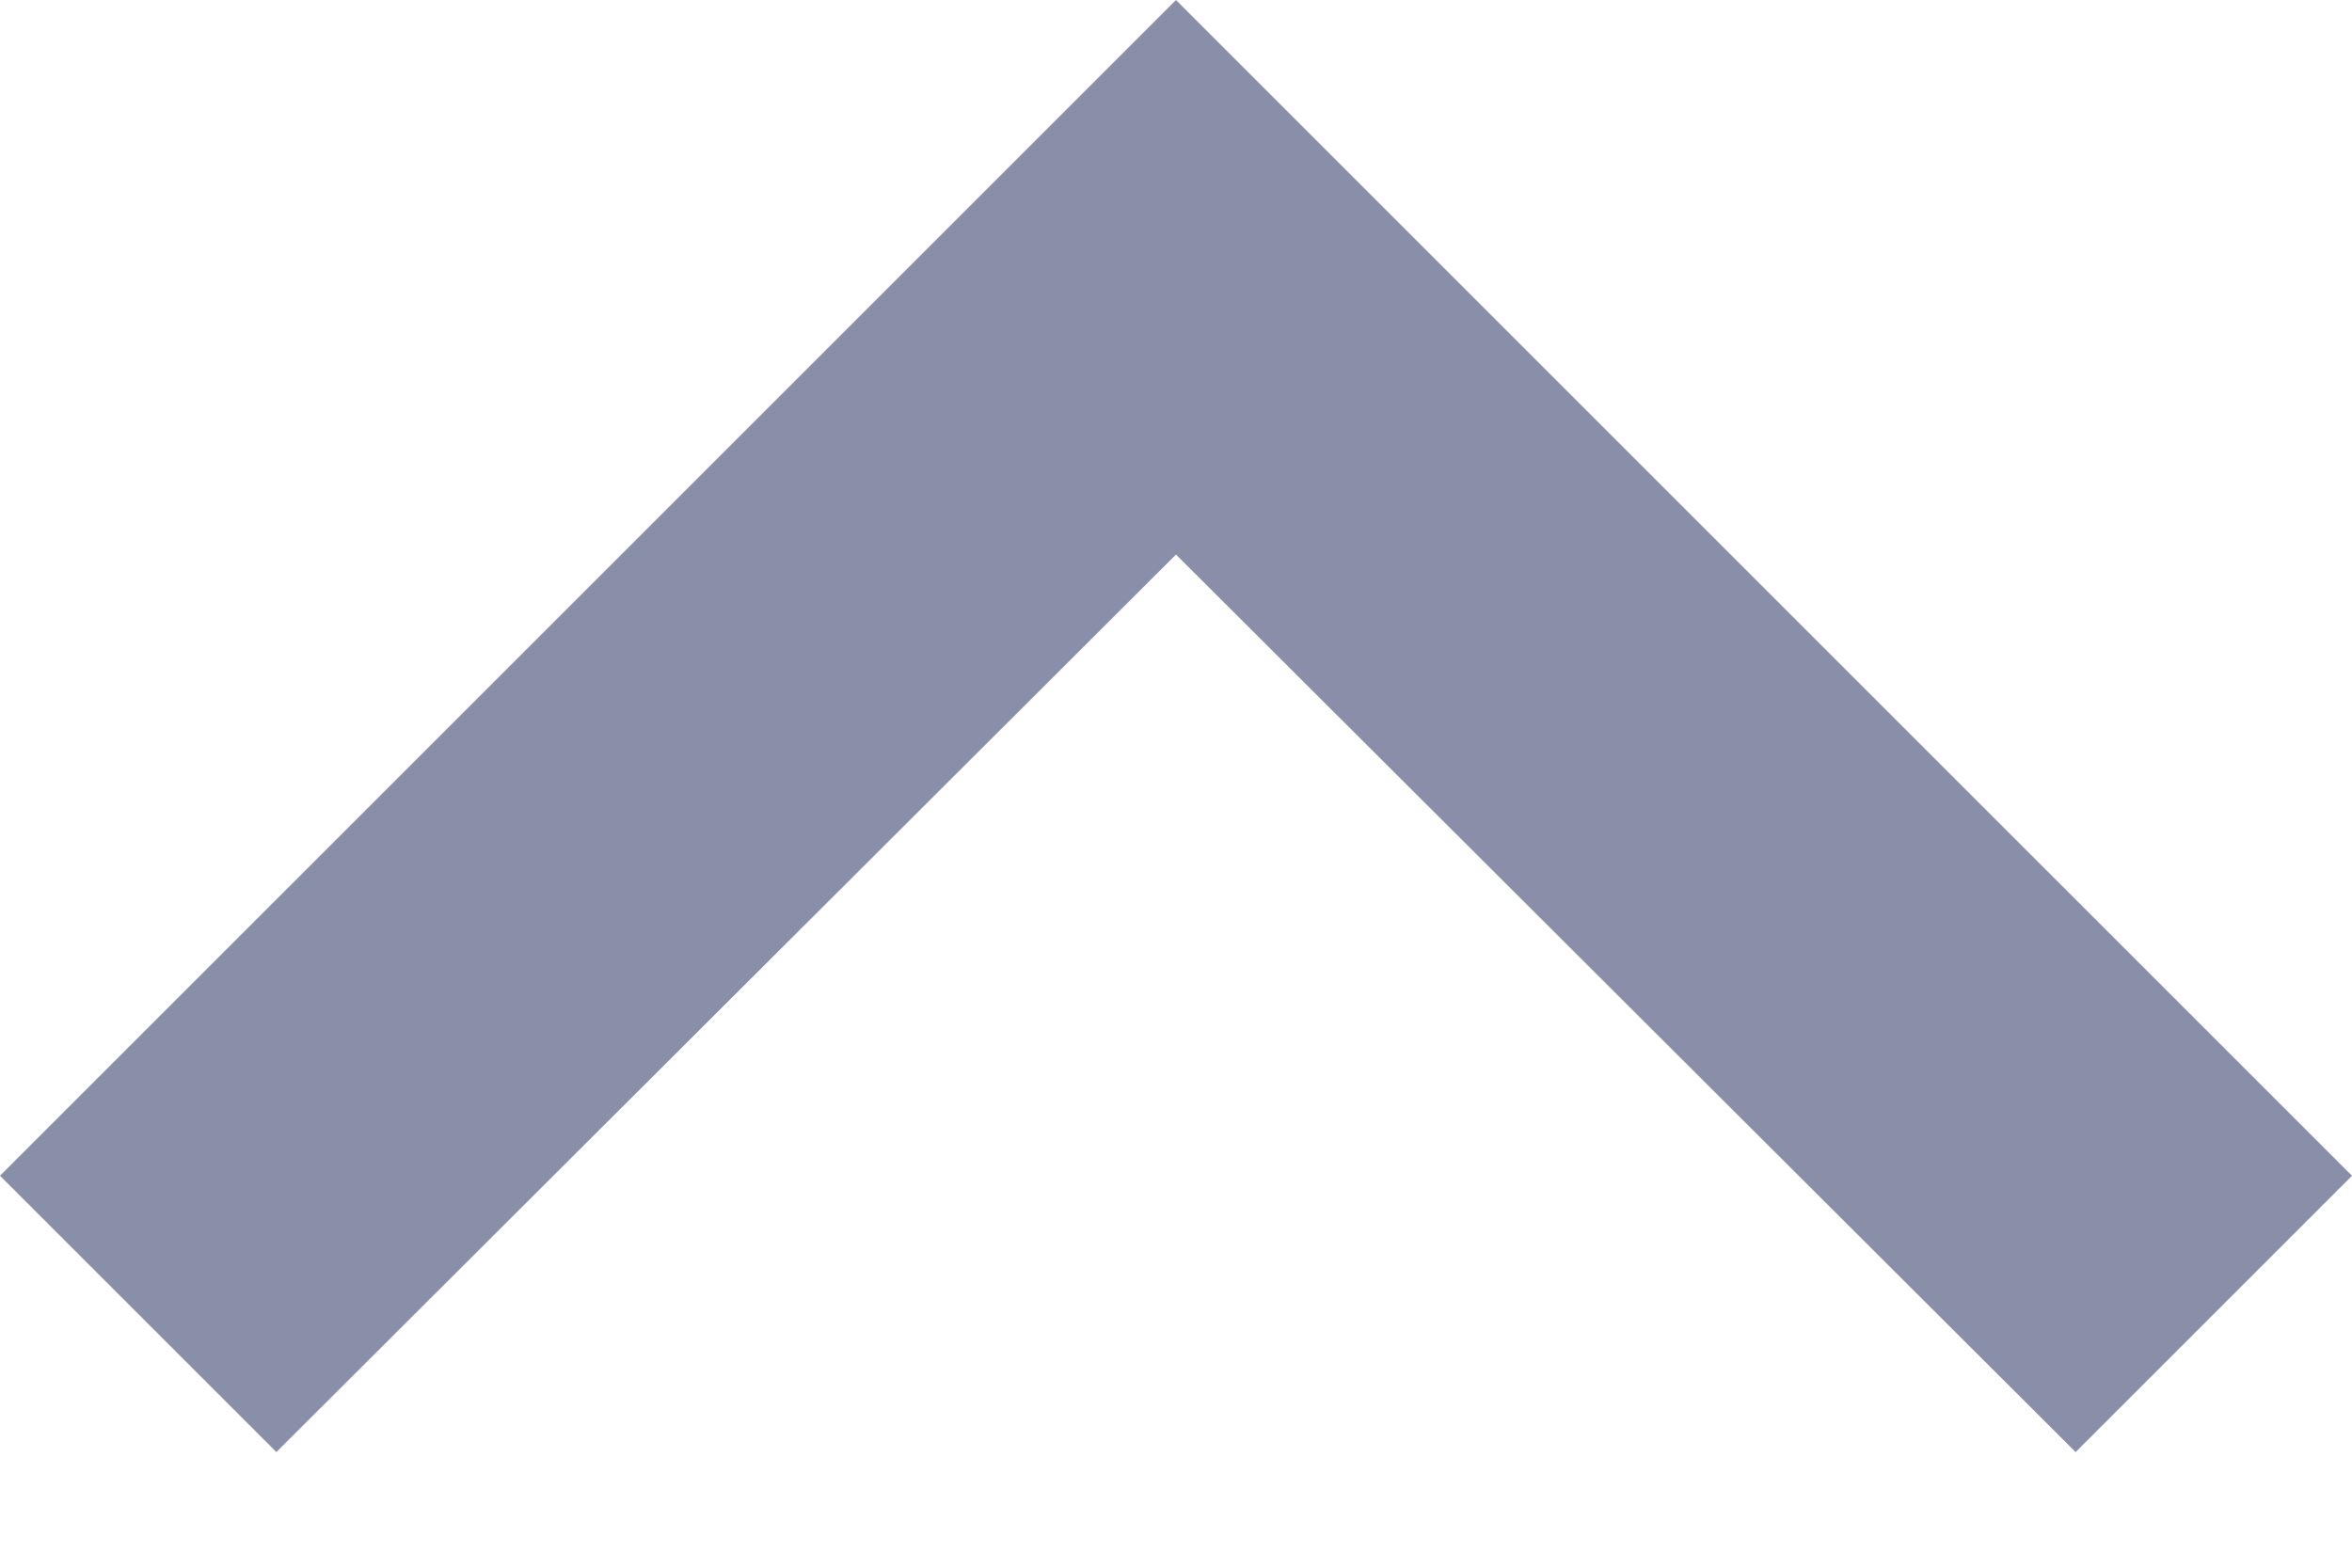 <svg width="12" height="8" viewBox="0 0 12 8" fill="none" xmlns="http://www.w3.org/2000/svg">
<path d="M10.59 7.41L6 2.83L1.41 7.41L-1.23266e-07 6L6 3.48568e-05L12 6L10.59 7.41Z" fill="#898FA9"/>
</svg>
